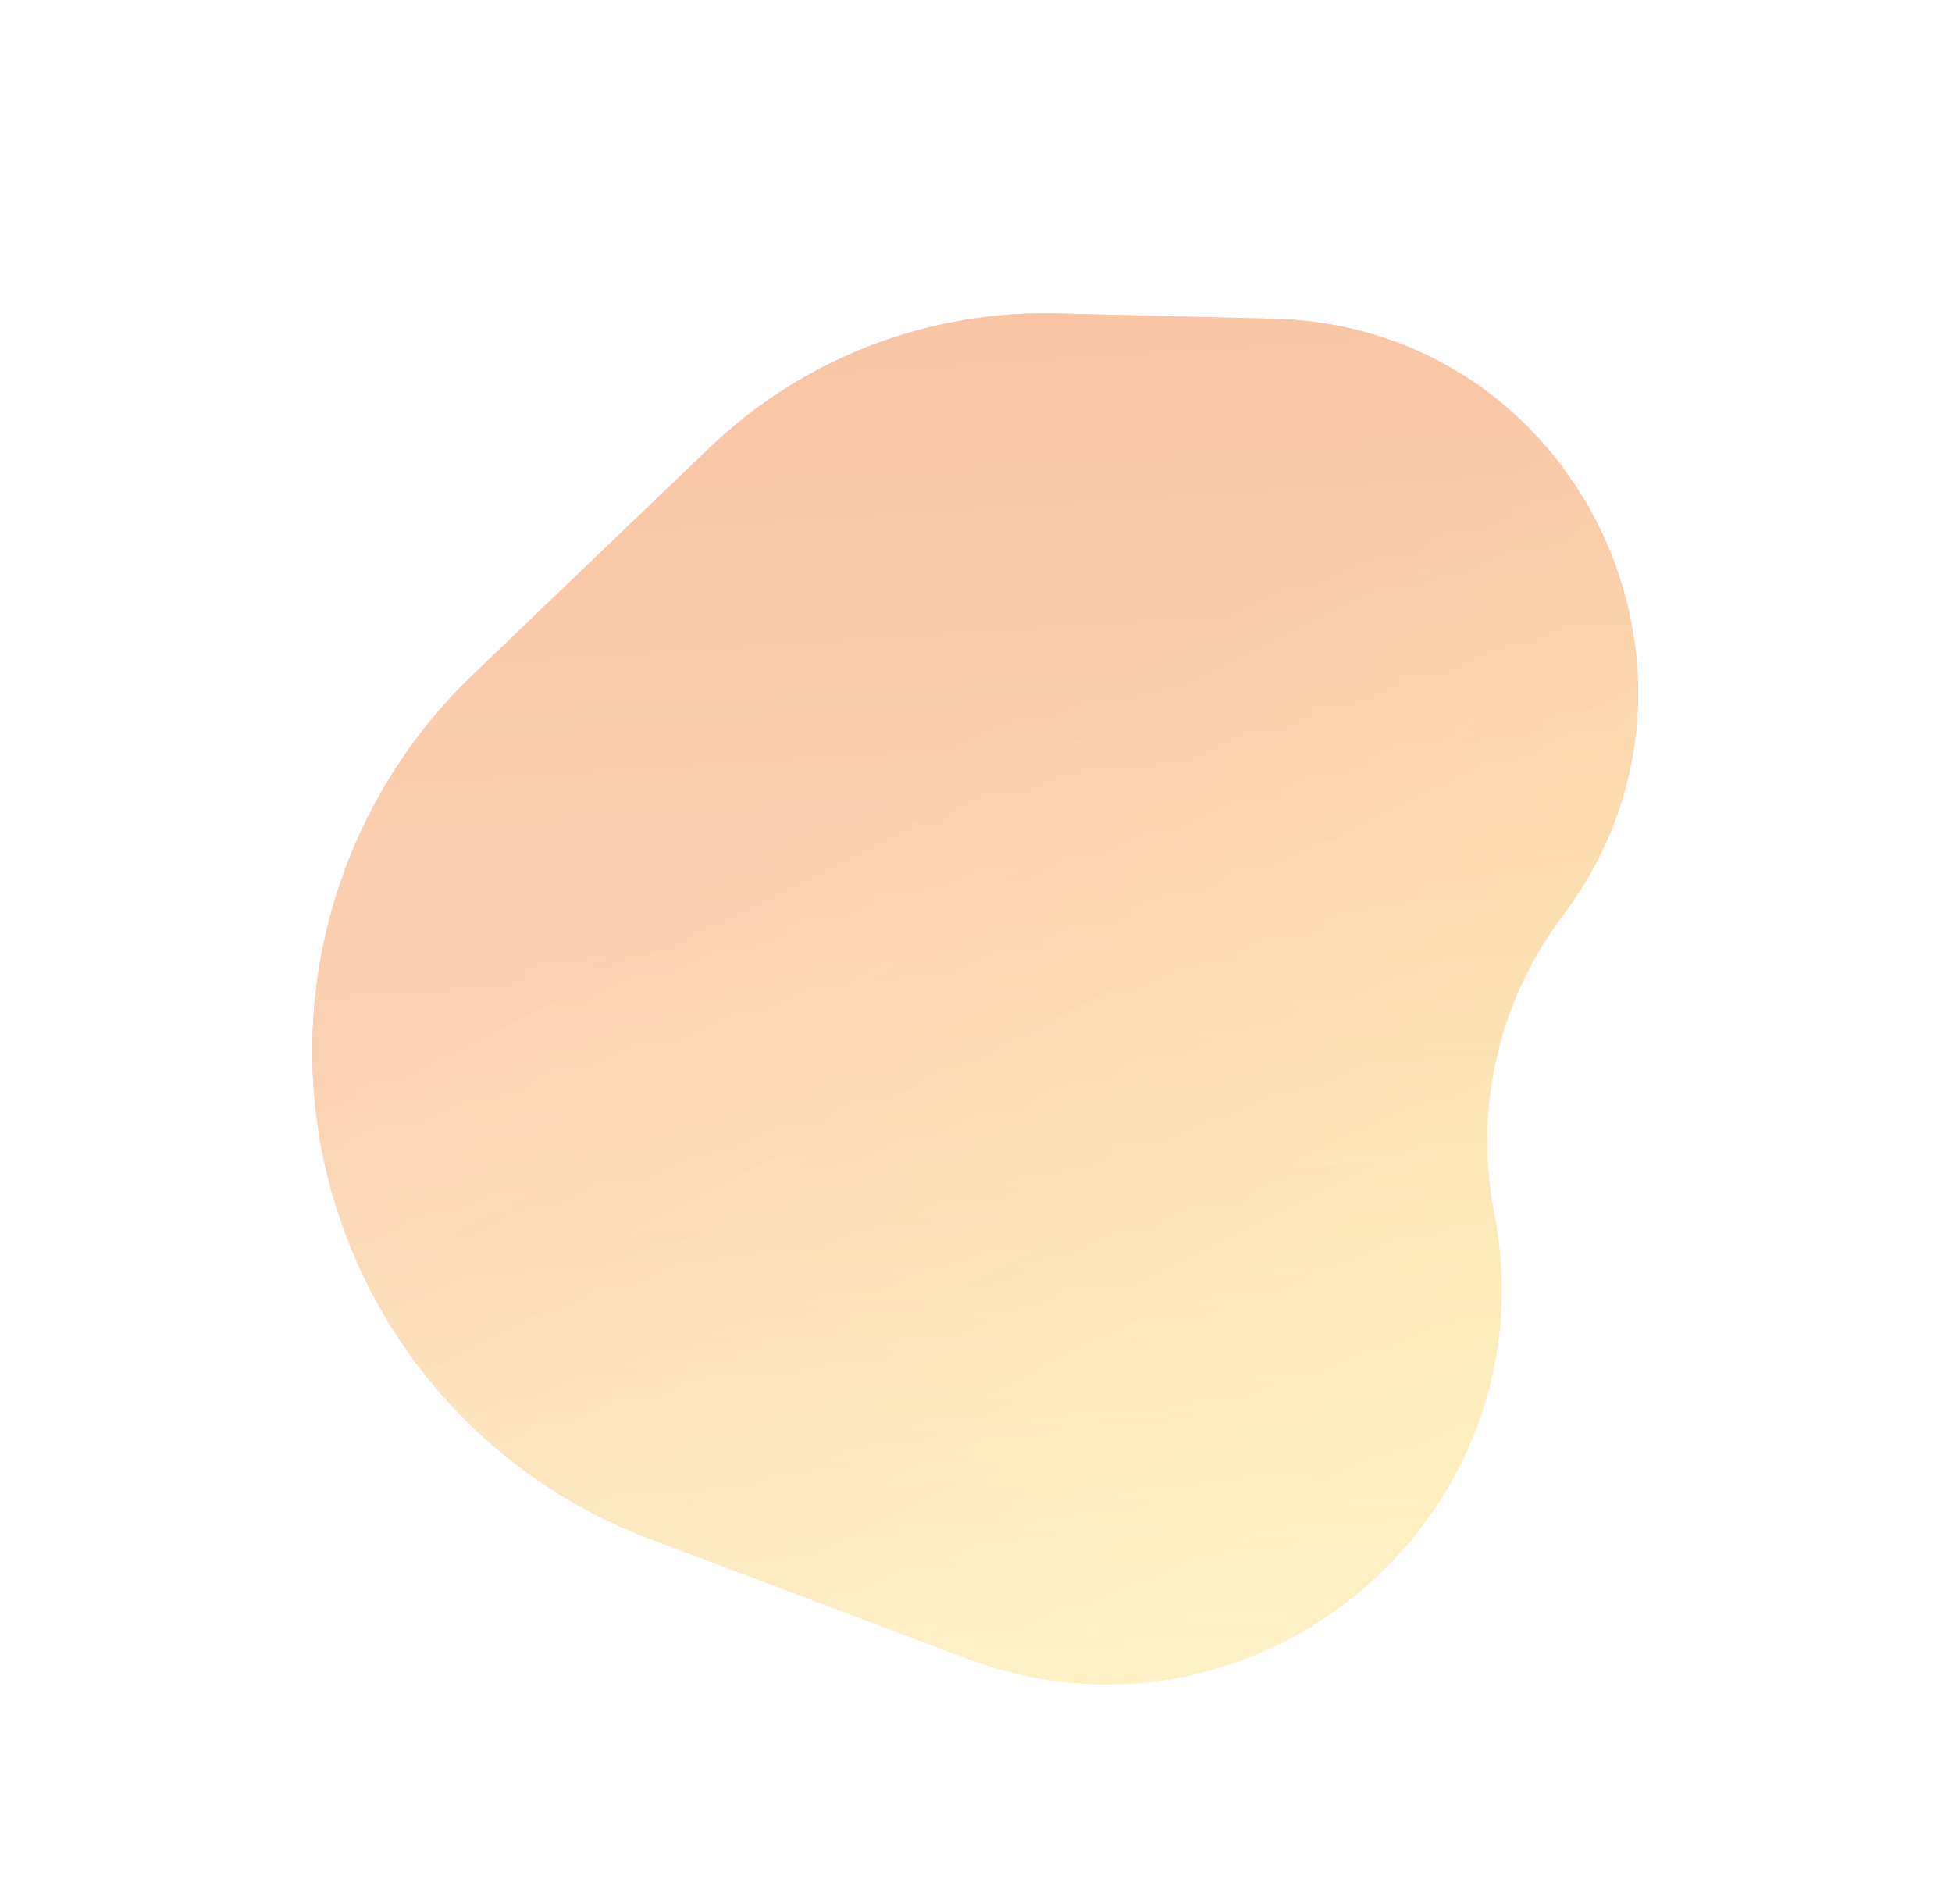 <?xml version="1.0" encoding="UTF-8"?> <svg xmlns="http://www.w3.org/2000/svg" width="564" height="550" viewBox="0 0 564 550" fill="none"> <g opacity="0.5" filter="url(#filter0_f_2738_12)"> <path d="M187.66 444.489C146.154 428.828 113.666 395.659 98.872 353.836V353.836C79.145 298.069 93.903 235.918 136.593 194.972L204.886 129.471C231.821 103.638 267.955 89.626 305.265 90.548L368.03 92.098C455.703 94.264 504.205 194.67 451.403 264.694V264.694C433.272 288.738 426.03 319.273 431.432 348.899L431.941 351.689C447.875 439.069 362.354 510.401 279.252 479.046L187.66 444.489Z" fill="url(#paint0_linear_2738_12)"></path> <path d="M187.66 444.489C146.154 428.828 113.666 395.659 98.872 353.836V353.836C79.145 298.069 93.903 235.918 136.593 194.972L204.886 129.471C231.821 103.638 267.955 89.626 305.265 90.548L368.03 92.098C455.703 94.264 504.205 194.67 451.403 264.694V264.694C433.272 288.738 426.03 319.273 431.432 348.899L431.941 351.689C447.875 439.069 362.354 510.401 279.252 479.046L187.66 444.489Z" fill="url(#paint1_linear_2738_12)"></path> </g> <defs> <filter id="filter0_f_2738_12" x="0.248" y="0.505" width="563.053" height="576.064" filterUnits="userSpaceOnUse" color-interpolation-filters="sRGB"> <feFlood flood-opacity="0" result="BackgroundImageFix"></feFlood> <feBlend mode="normal" in="SourceGraphic" in2="BackgroundImageFix" result="shape"></feBlend> <feGaussianBlur stdDeviation="45" result="effect1_foregroundBlur_2738_12"></feGaussianBlur> </filter> <linearGradient id="paint0_linear_2738_12" x1="330.225" y1="187.61" x2="449.329" y2="425.023" gradientUnits="userSpaceOnUse"> <stop stop-color="#E12C8E"></stop> <stop offset="0.943" stop-color="#F6D47B" stop-opacity="0.9"></stop> </linearGradient> <linearGradient id="paint1_linear_2738_12" x1="336.325" y1="-13.226" x2="393.55" y2="886.312" gradientUnits="userSpaceOnUse"> <stop stop-color="#FFC700" stop-opacity="0.54"></stop> <stop offset="1" stop-color="white"></stop> </linearGradient> </defs> </svg> 